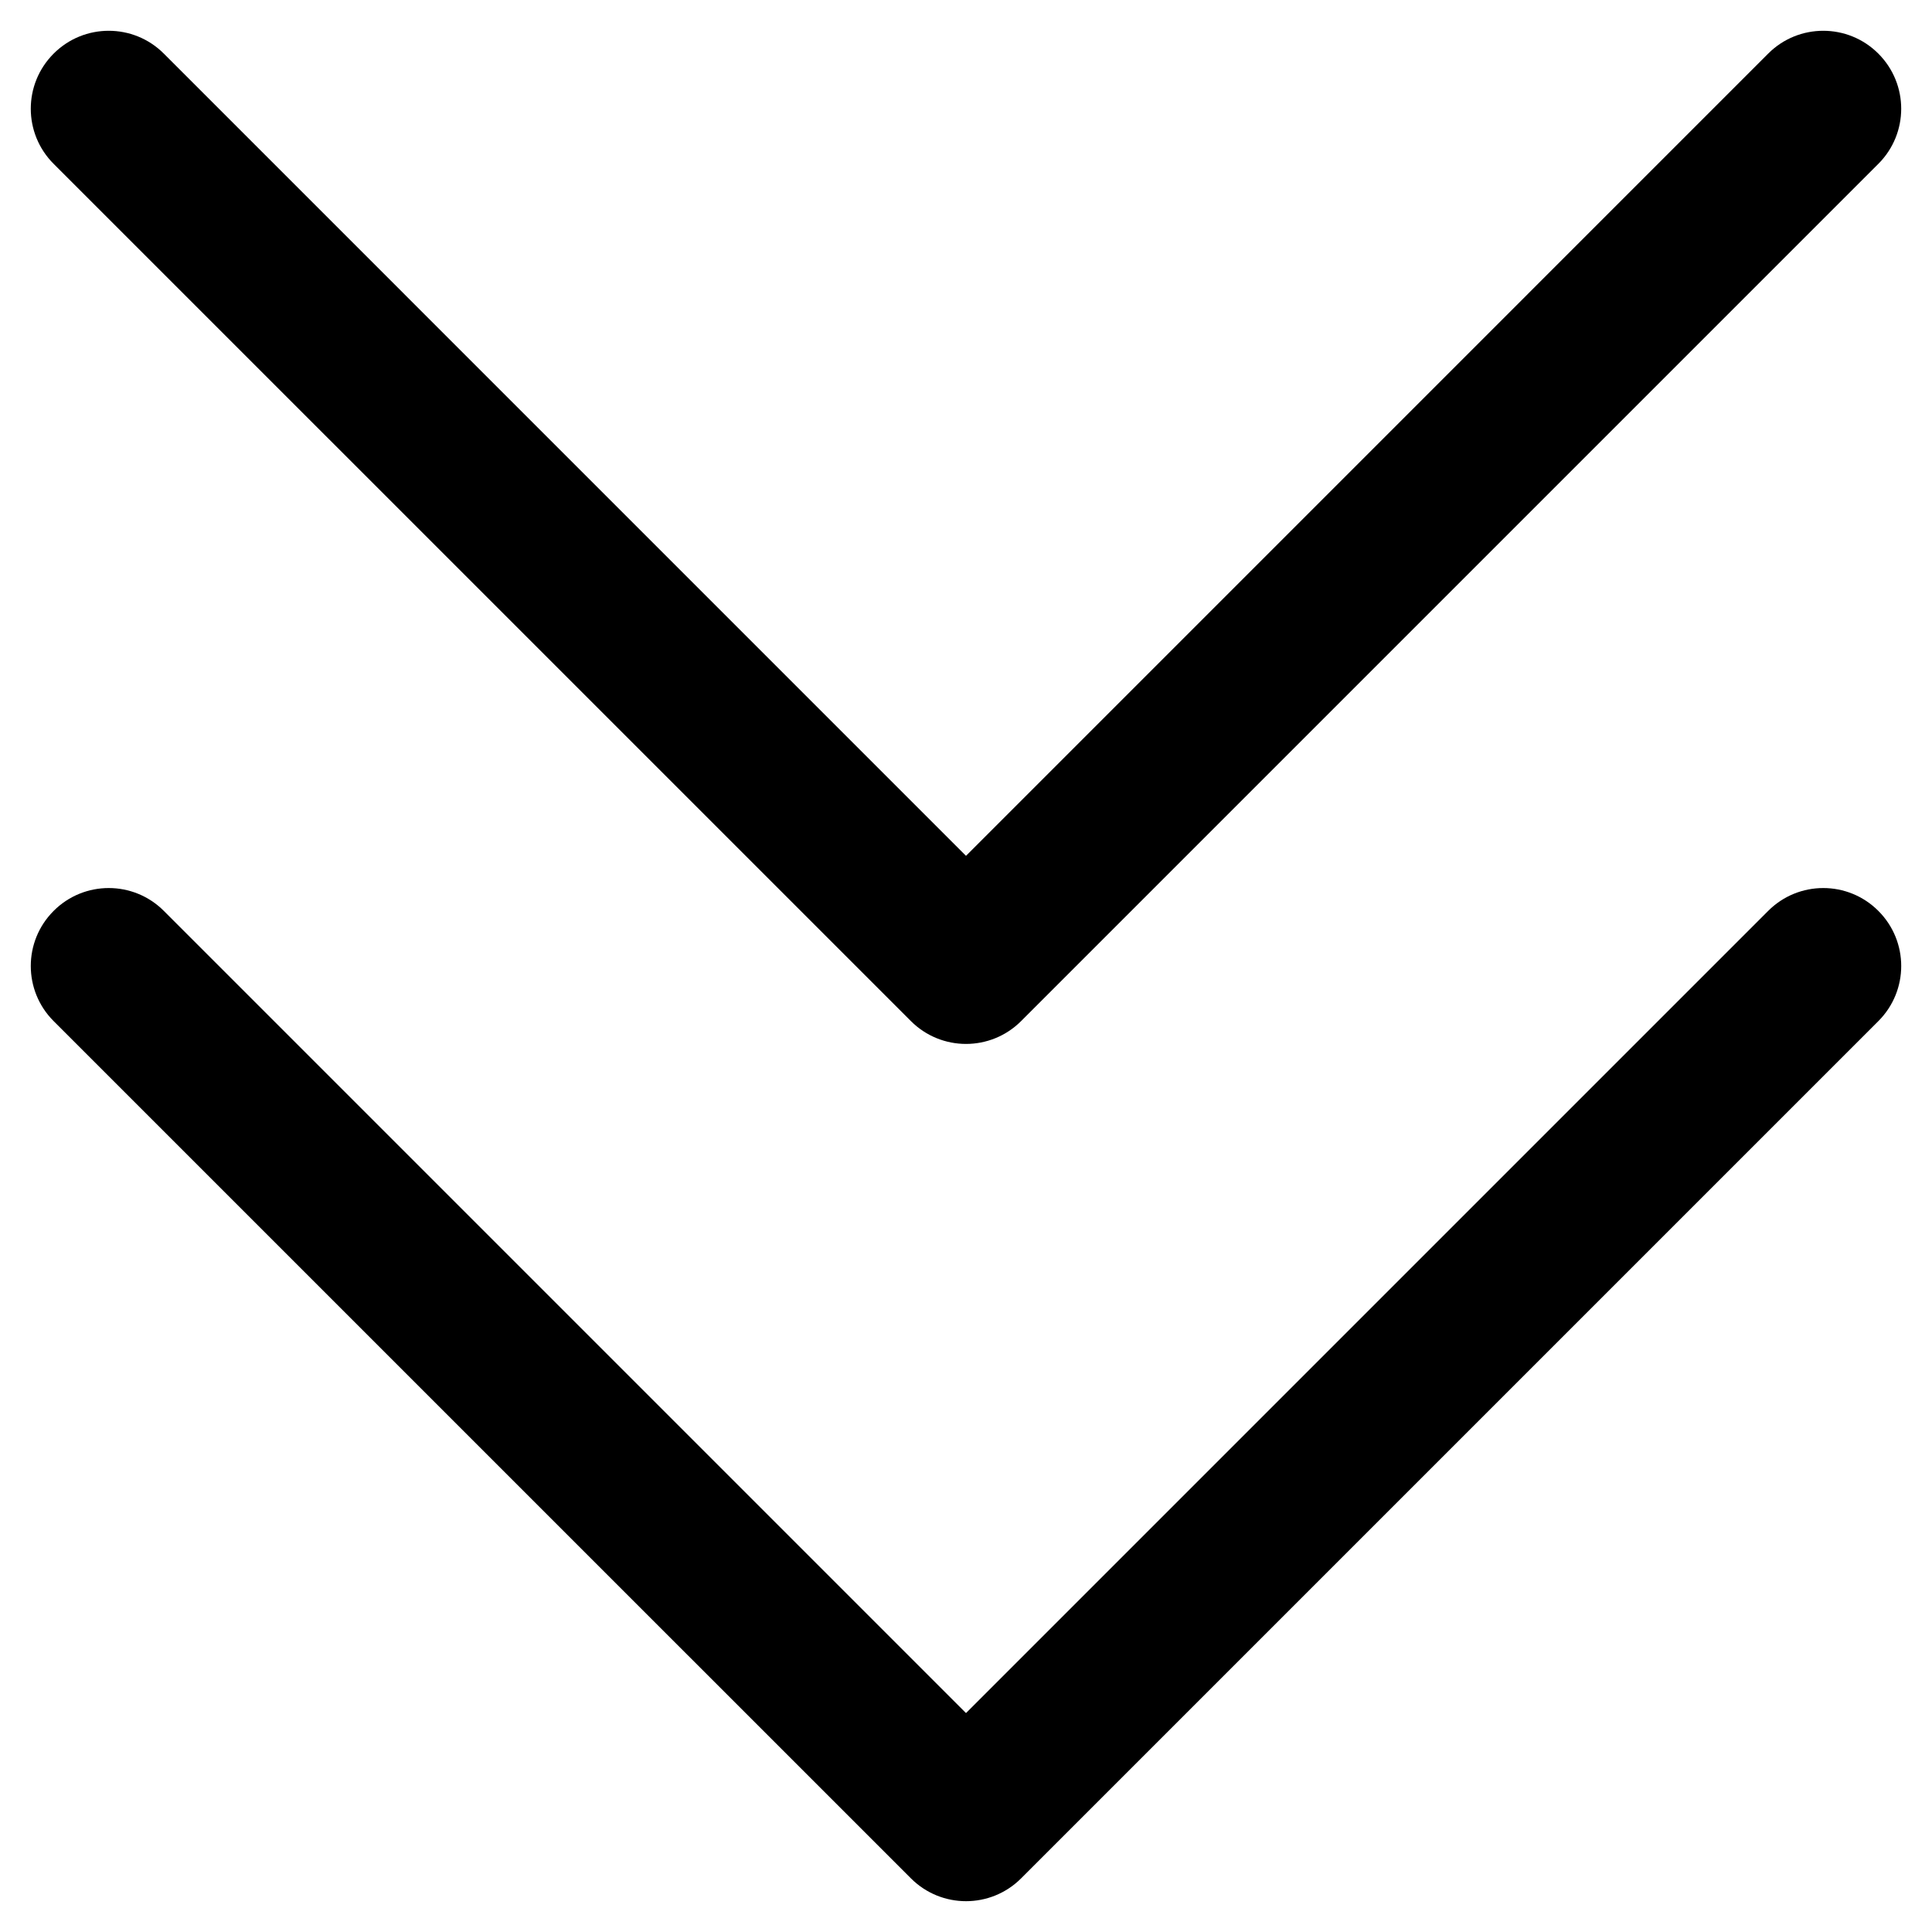 <?xml version="1.0" encoding="UTF-8"?>
<!-- The Best Svg Icon site in the world: iconSvg.co, Visit us! https://iconsvg.co -->
<svg fill="#000000" width="800px" height="800px" version="1.1" viewBox="144 144 512 512" xmlns="http://www.w3.org/2000/svg">
 <g fill-rule="evenodd">
  <path d="m385.4 414.6c4.027 4.027 9.312 6.051 14.602 6.051 5.285 0 10.574-2.023 14.602-6.051l227.18-227.18c8.074-8.078 8.074-21.129 0-29.207-8.055-8.074-21.148-8.074-29.203 0l-212.58 212.59-212.58-212.59c-8.055-8.074-21.152-8.074-29.207 0-8.074 8.078-8.074 21.129 0 29.207z"/>
  <path d="m612.58 385.4-212.58 212.58-212.58-212.58c-8.055-8.078-21.152-8.078-29.207 0-8.074 8.074-8.074 21.125 0 29.203l227.19 227.18c4.027 4.027 9.312 6.051 14.602 6.051 5.285 0 10.574-2.023 14.602-6.051l227.18-227.18c8.074-8.078 8.074-21.129 0-29.203-8.055-8.078-21.148-8.078-29.203 0"/>
 </g>
</svg>